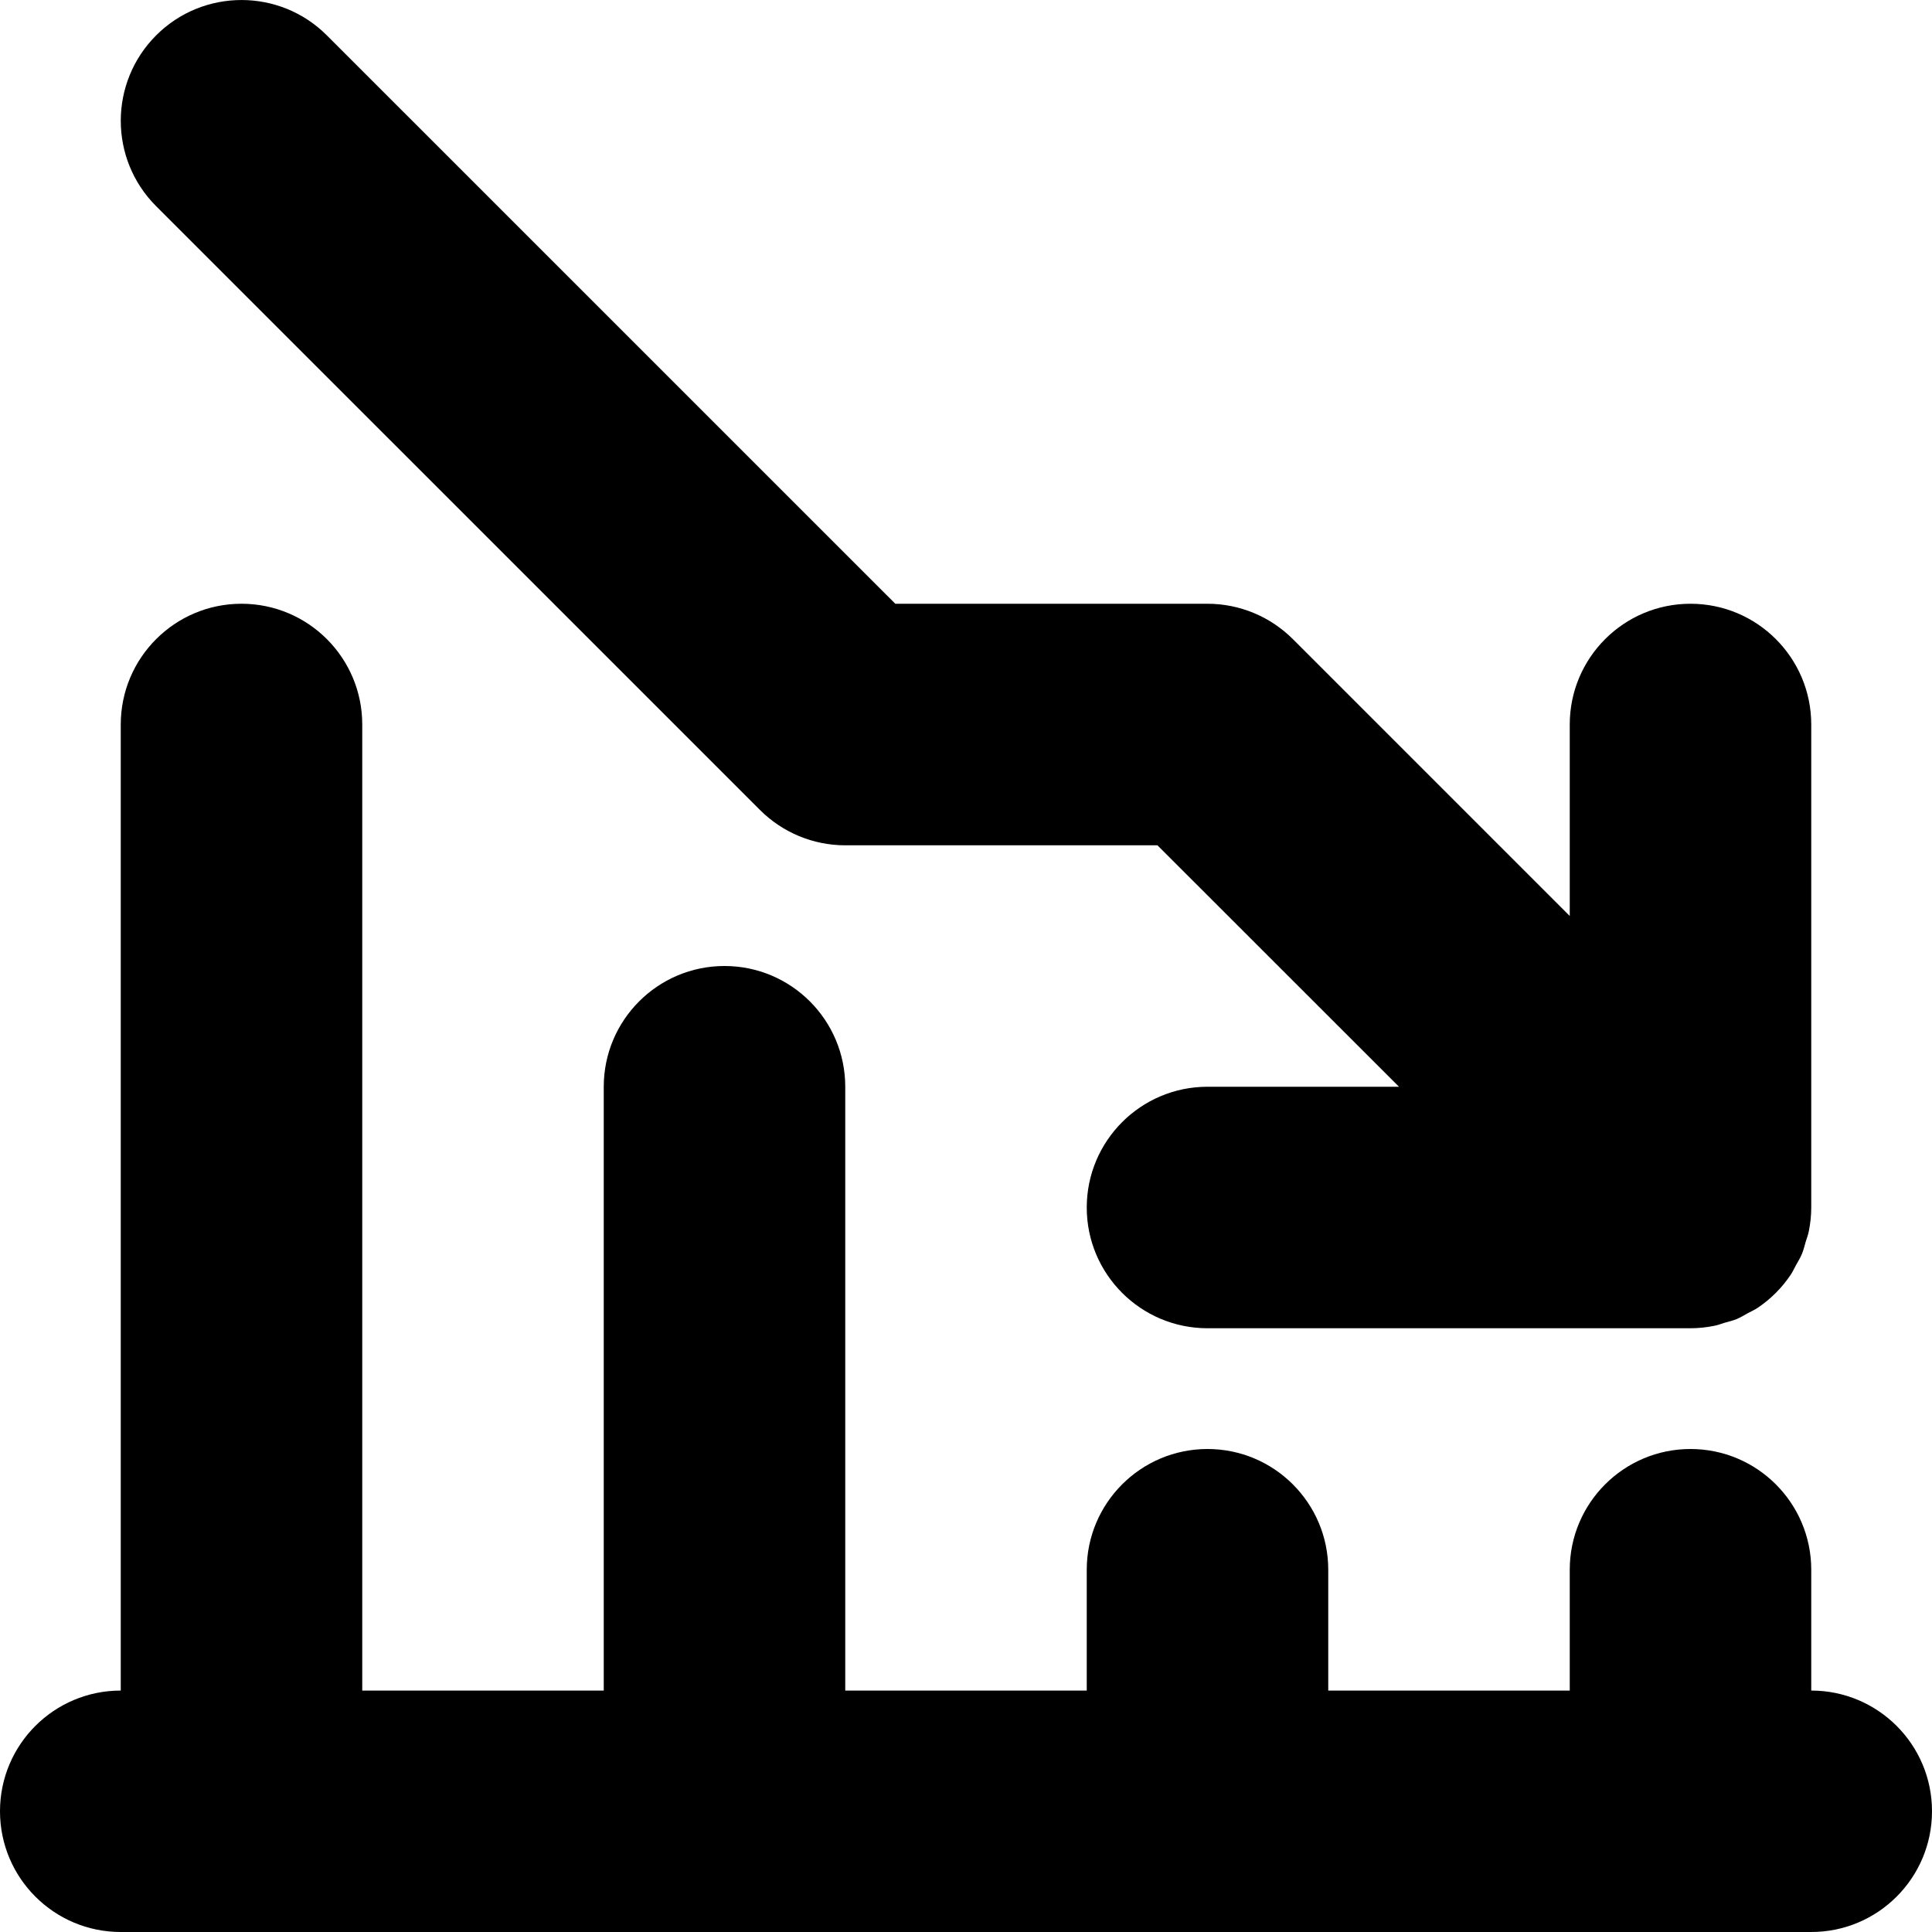 <svg width="32" height="32" viewBox="0 0 32 32" fill="none" xmlns="http://www.w3.org/2000/svg">
<path fill-rule="evenodd" clip-rule="evenodd" d="M30 32H2C0.896 32 0 31.105 0 30C0 28.895 0.896 28.001 2 28.001V12.001C2 10.896 2.896 10 4 10C5.105 10 6 10.896 6 12.001V28.001H10V18C10 16.896 10.896 16 12 16C13.104 16 14 16.896 14 18V28.001H18V26C18 24.896 18.896 24 20 24C21.104 24 22 24.896 22 26V28.001H26V26C26 24.896 26.895 24 28 24C29.104 24 30 24.896 30 26V28.001C31.104 28.001 32 28.895 32 30C32 31.105 31.104 32 30 32ZM29.909 20.565C29.889 20.632 29.874 20.7 29.847 20.765C29.819 20.834 29.78 20.896 29.744 20.961C29.717 21.009 29.695 21.061 29.663 21.109C29.517 21.328 29.329 21.517 29.109 21.664C29.06 21.697 29.006 21.72 28.954 21.748C28.892 21.782 28.831 21.82 28.765 21.848C28.699 21.875 28.63 21.89 28.562 21.91C28.505 21.927 28.451 21.95 28.392 21.96C28.262 21.986 28.131 22 28 22H20C18.896 22 18 21.104 18 20.001C18 18.896 18.896 18 20 18H23.172L19.171 14.001H14C13.47 14.001 12.961 13.79 12.586 13.414L2.586 3.415C1.805 2.634 1.805 1.368 2.586 0.586C3.366 -0.195 4.634 -0.195 5.414 0.586L14.829 10H20C20.53 10 21.039 10.211 21.414 10.586L26 15.172V12.001C26 10.896 26.895 10 28 10C29.104 10 30 10.896 30 12.001V20.001C30 20.131 29.986 20.262 29.96 20.392C29.949 20.452 29.926 20.507 29.909 20.565Z" fill="#000000"/>
</svg>
